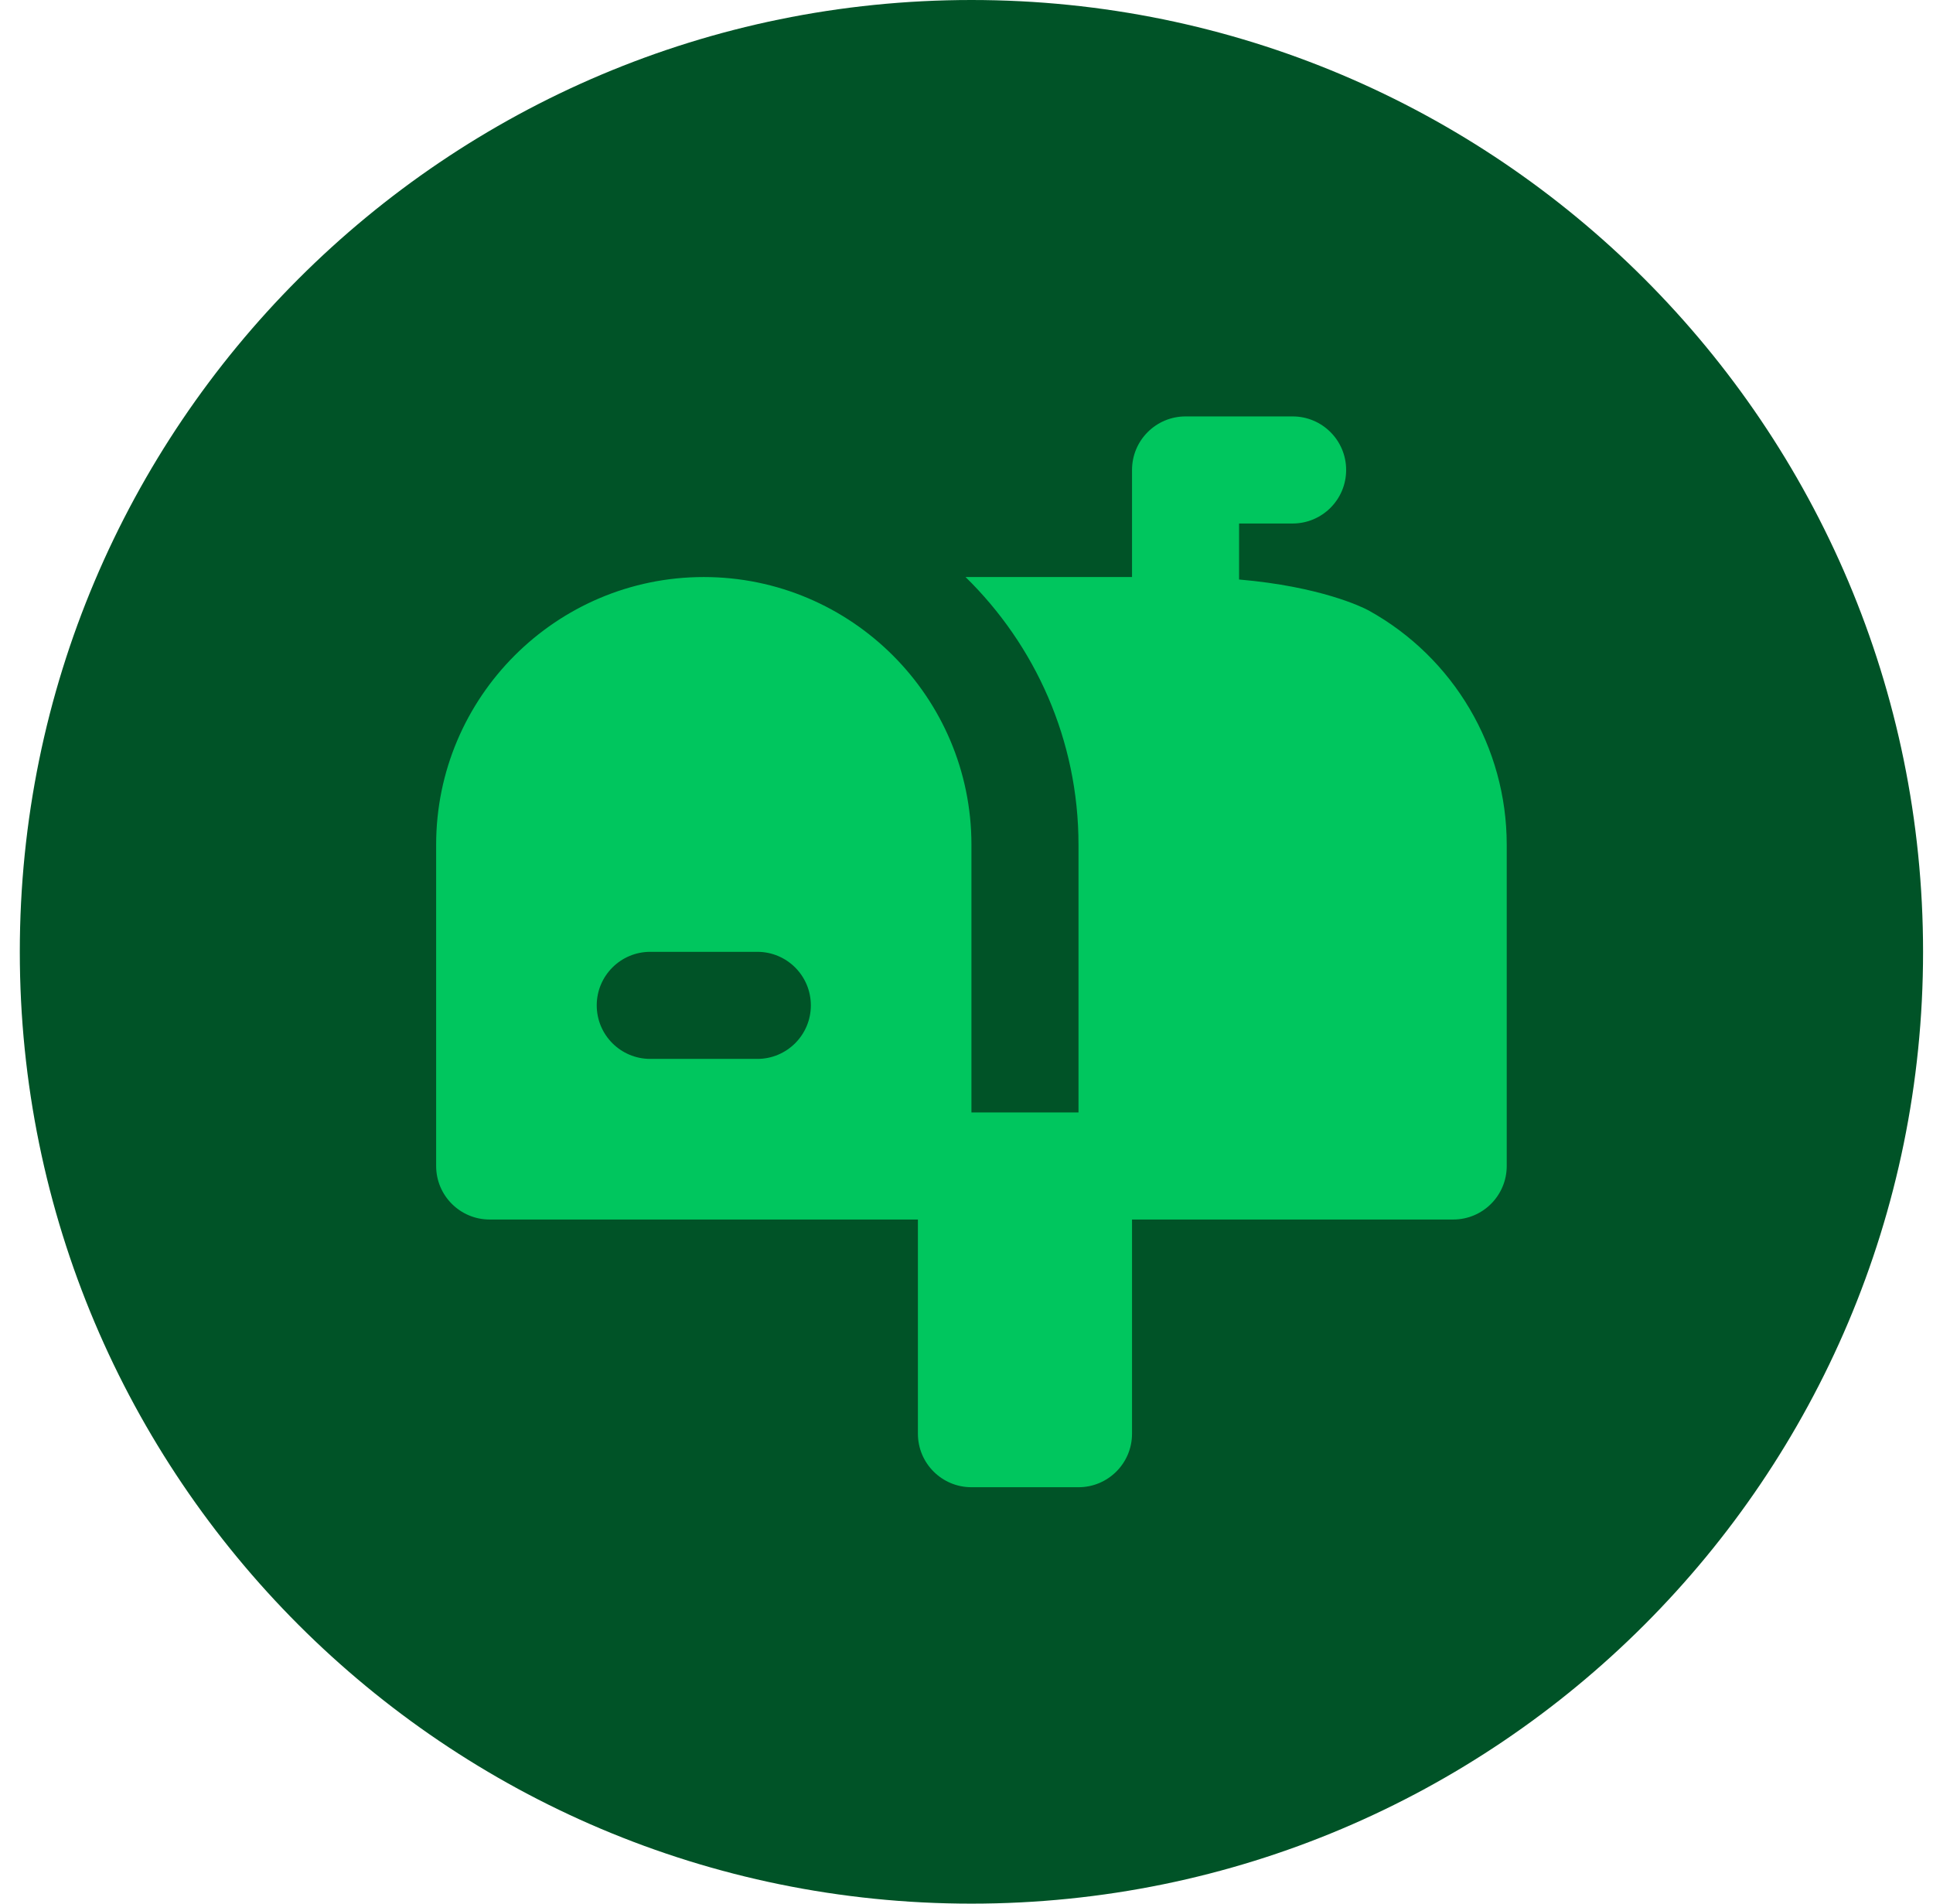 <svg width="65" height="64" viewBox="0 0 65 64" fill="none" xmlns="http://www.w3.org/2000/svg">
<path d="M0.666 32C0.666 14.327 14.993 0 32.666 0C50.339 0 64.666 14.327 64.666 32C64.666 49.673 50.339 64 32.666 64C14.993 64 0.666 49.673 0.666 32Z" fill="#005327"/>
<g clip-path="url(#clip0_2282_31923)">
<path d="M46.018 20.521C46.009 20.518 46 20.512 45.993 20.509C45.817 20.413 44.397 19.717 41.666 19.483V17.6H43.466C44.46 17.6 45.266 16.795 45.266 15.8C45.266 14.805 44.46 14 43.466 14H39.866C38.872 14 38.066 14.805 38.066 15.8V19.4H32.468C34.808 21.69 36.266 24.876 36.266 28.4V37.4H32.666V28.4C32.666 23.437 28.629 19.4 23.666 19.4C18.703 19.4 14.666 23.437 14.666 28.4V39.2C14.666 40.195 15.472 41 16.466 41H30.866V48.2C30.866 49.195 31.672 50 32.666 50H36.266C37.26 50 38.066 49.195 38.066 48.2V41H48.866C49.861 41 50.666 40.194 50.666 39.2V28.4C50.666 25.126 48.886 22.105 46.018 20.521ZM25.466 35.6H21.866C20.872 35.6 20.066 34.795 20.066 33.8C20.066 32.805 20.872 32 21.866 32H25.466C26.46 32 27.266 32.805 27.266 33.8C27.266 34.795 26.46 35.6 25.466 35.6Z" fill="#00C65E"/>
</g>
<defs>
<clipPath id="clip0_2282_31923">
<rect width="36" height="36" fill="white" transform="translate(14.666 14)"/>
</clipPath>
</defs>
</svg>
